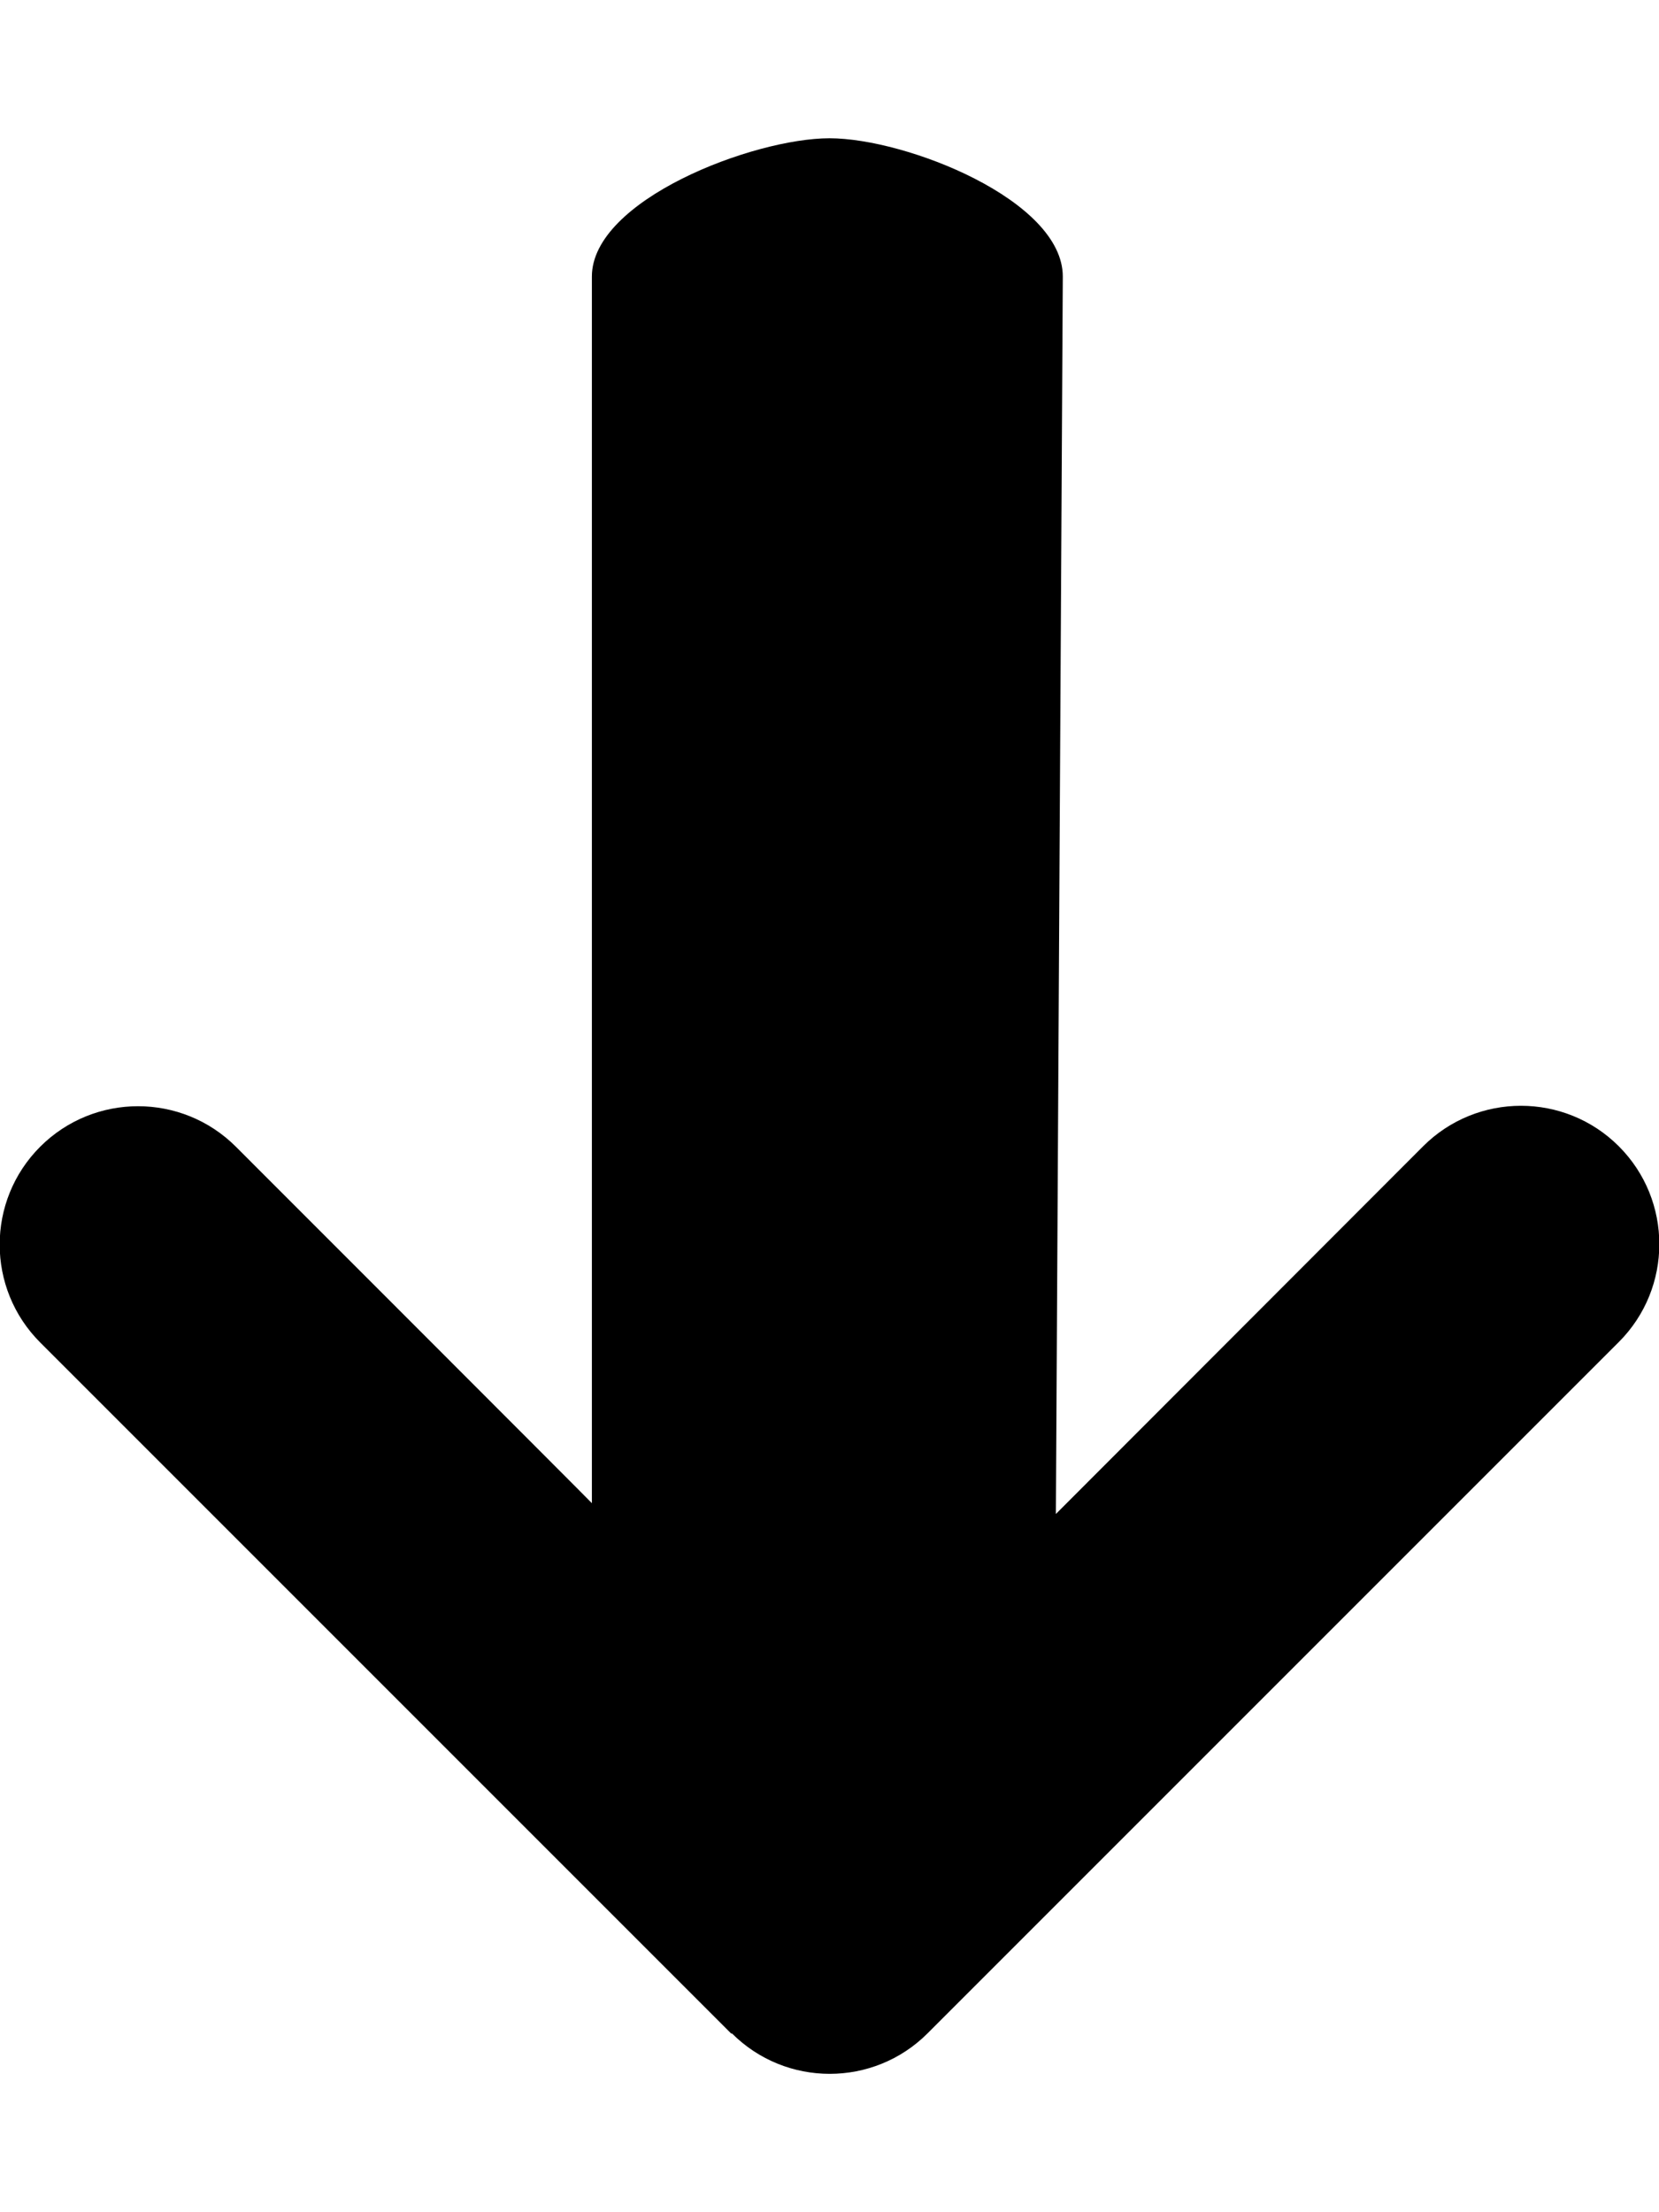 <?xml version="1.0" encoding="UTF-8"?>
<svg id="Ebene_1" xmlns="http://www.w3.org/2000/svg" version="1.1" viewBox="0 0 384 512">
  <!-- Generator: Adobe Illustrator 29.3.1, SVG Export Plug-In . SVG Version: 2.1.0 Build 151)  -->
  <path d="M169.4,470.6c12.5,12.5,32.8,12.5,45.3,0l160-160c12.5-12.5,12.5-32.8,0-45.3s-32.8-12.5-45.3,0l-85,85.1,1.6-286.4c0-17.7-36.3-32-54-32s-55,14.3-55,32v283.9c.1,0-82.4-82.5-82.4-82.5-12.5-12.5-32.8-12.5-45.3,0s-12.5,32.8,0,45.3l160,160h0Z"/>
</svg>